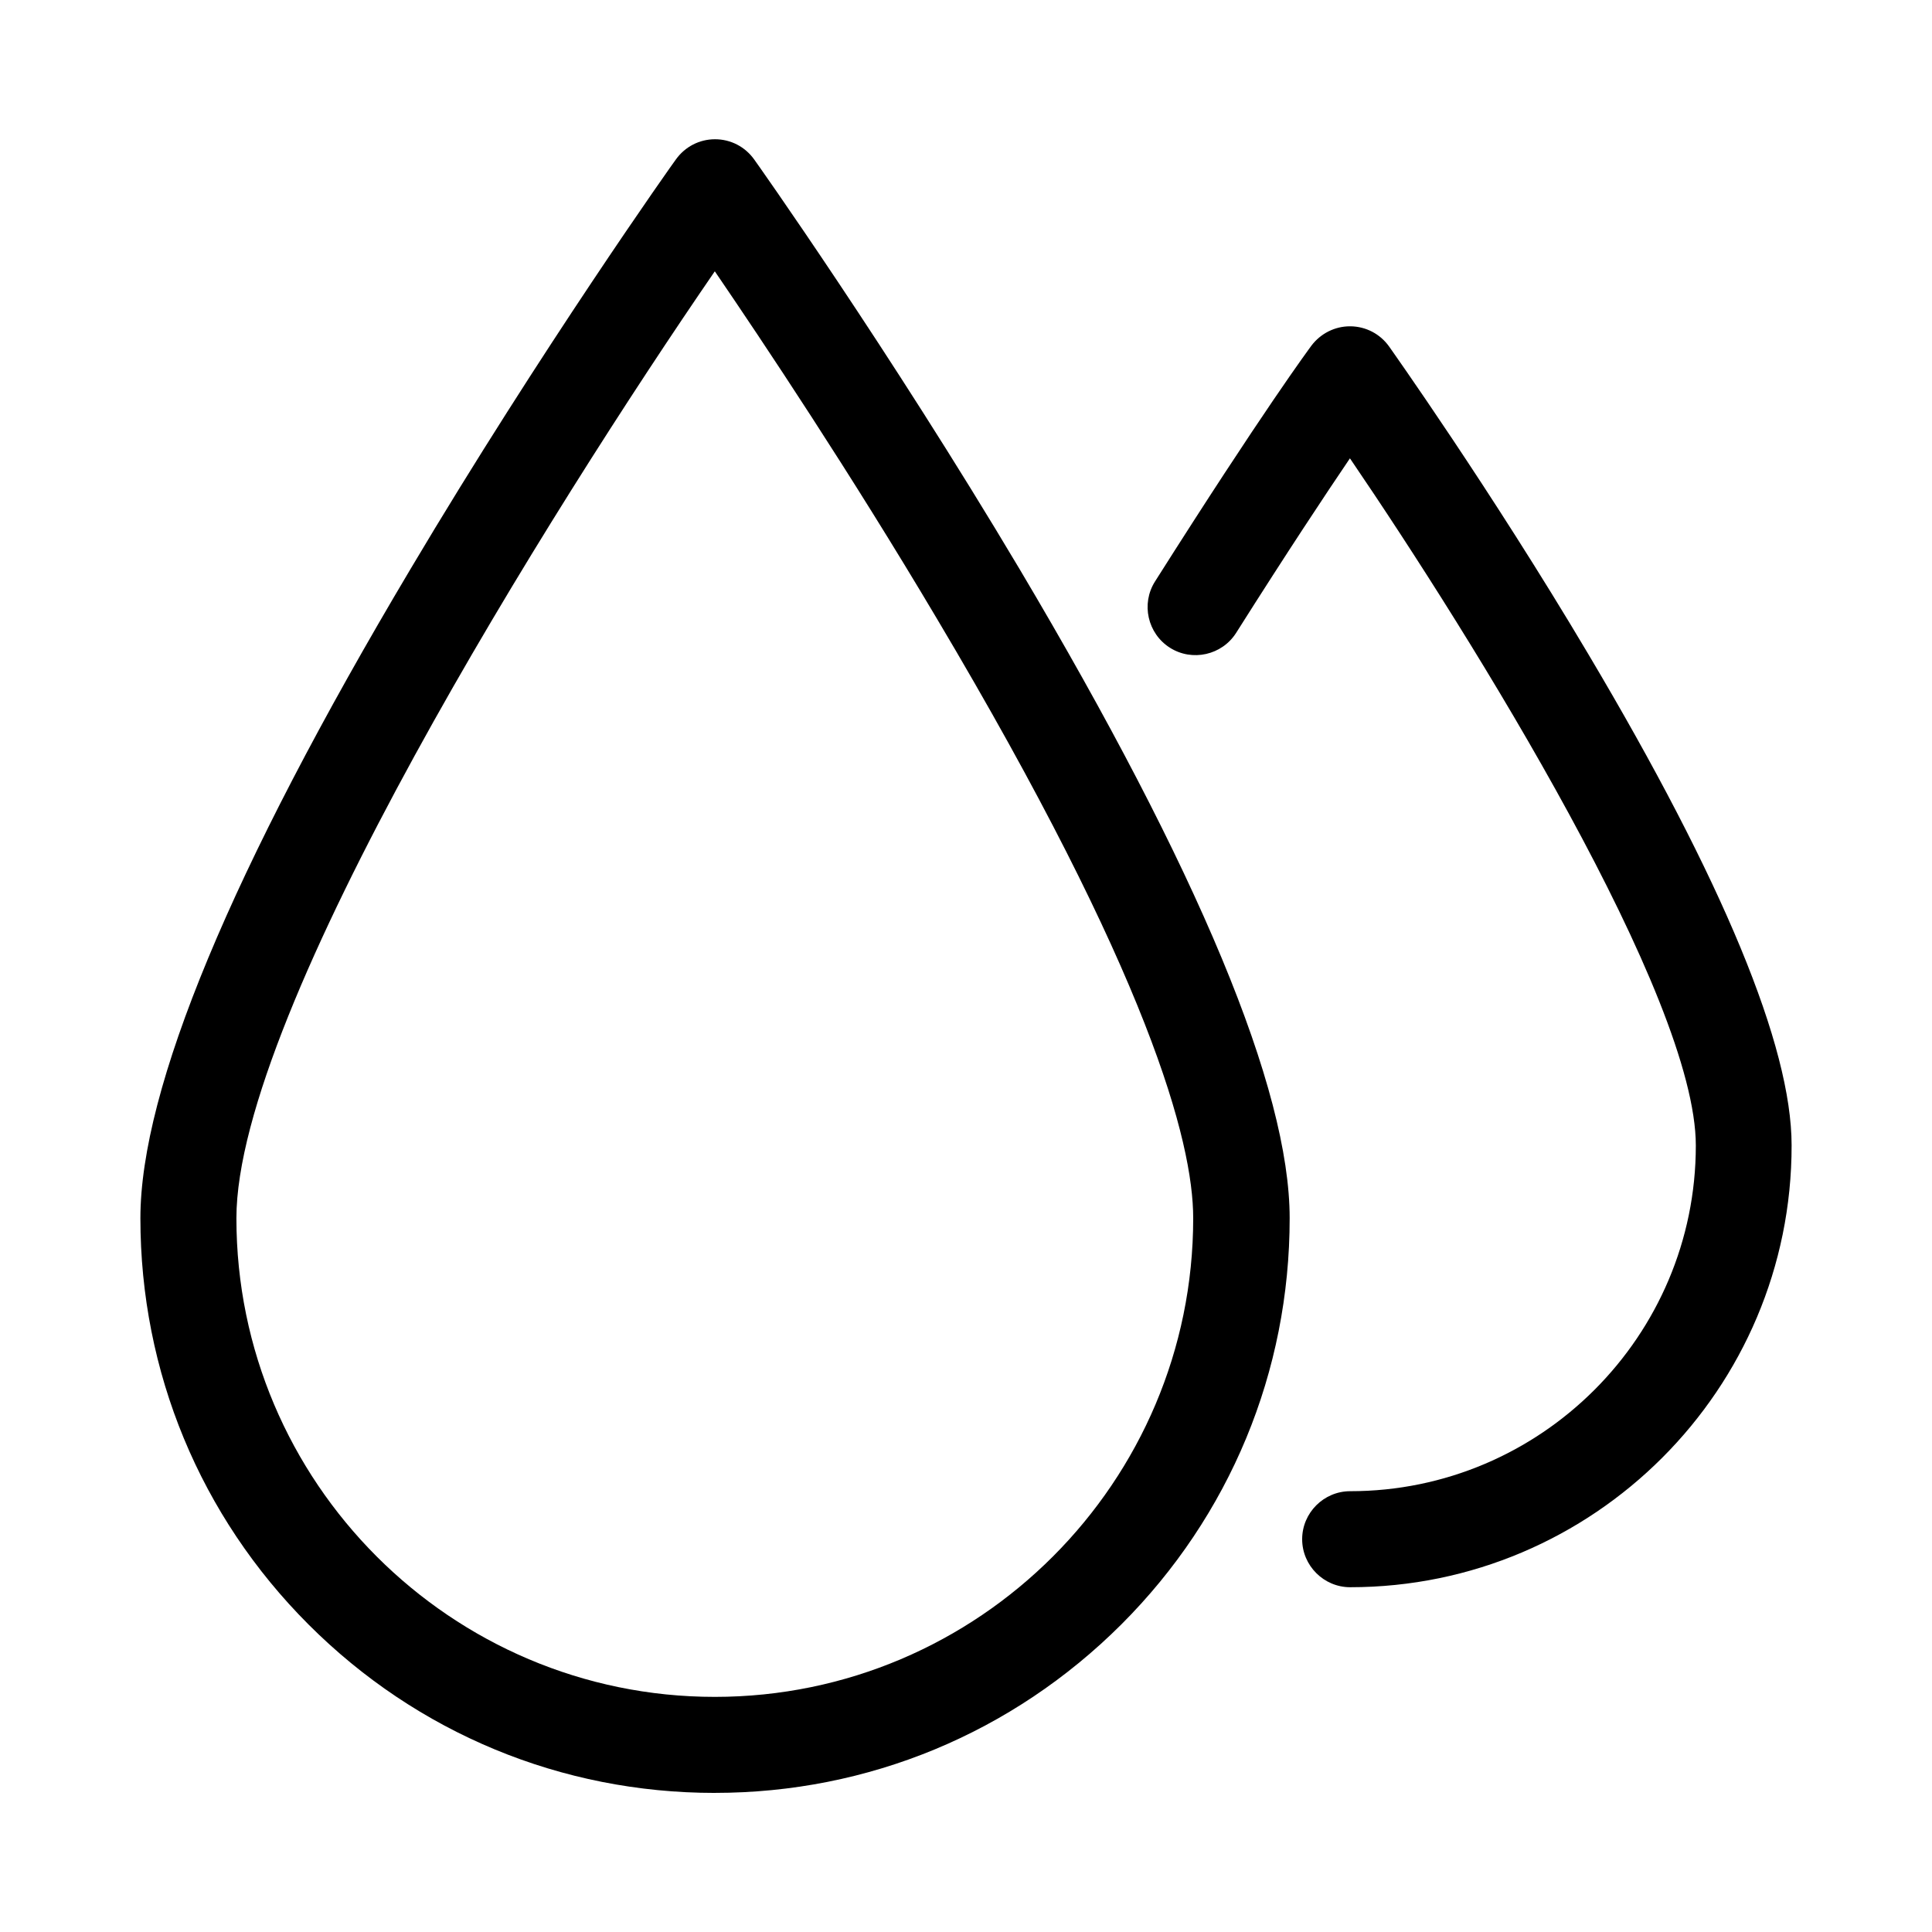 <?xml version="1.0" encoding="UTF-8"?>
<!-- Uploaded to: SVG Repo, www.svgrepo.com, Generator: SVG Repo Mixer Tools -->
<svg fill="#000000" width="800px" height="800px" version="1.1" viewBox="144 144 512 512" xmlns="http://www.w3.org/2000/svg">
 <g>
  <path d="m333.43 619.14c-40.648 0-78.879-15.84-107.63-44.594-28.754-28.754-44.594-66.984-44.594-107.7 0-34.285 24.047-92.176 71.562-172.01 34.73-58.461 69.973-108.14 70.355-108.59 2.418-3.371 6.234-5.344 10.367-5.344 4.137 0 7.953 1.973 10.367 5.344 0.383 0.508 35.559 50.125 70.355 108.59 47.453 79.898 71.562 137.79 71.562 172.01 0 40.648-15.84 78.879-44.594 107.63-28.879 28.816-67.109 44.656-107.76 44.656zm0-403.24c-43.195 62.848-126.78 195.99-126.78 250.95 0 69.91 56.871 126.84 126.78 126.84 69.91 0 126.78-56.934 126.78-126.84 0-20.355-11.77-64.504-68-159.03-22.836-38.484-45.93-73.09-58.777-91.918z"/>
  <path d="m501.81 564.63c-6.996 0-12.723-5.727-12.723-12.723s5.727-12.723 12.723-12.723c50.508 0 91.602-41.094 91.602-91.602 0-39.312-58.906-134.03-91.664-182.12-6.551 9.668-16.477 24.617-30.152 46.246-3.754 5.914-11.641 7.695-17.559 3.945-5.914-3.754-7.695-11.641-3.945-17.559 28.754-45.418 40.965-61.832 41.477-62.531 2.418-3.18 6.172-5.09 10.18-5.09h0.191c4.07 0.062 7.824 2.035 10.18 5.344 0.254 0.383 26.719 37.594 52.734 81.422 35.812 60.242 53.941 104.07 53.941 130.28 0.062 64.629-52.48 117.11-116.98 117.11z"/>
 </g>
</svg>